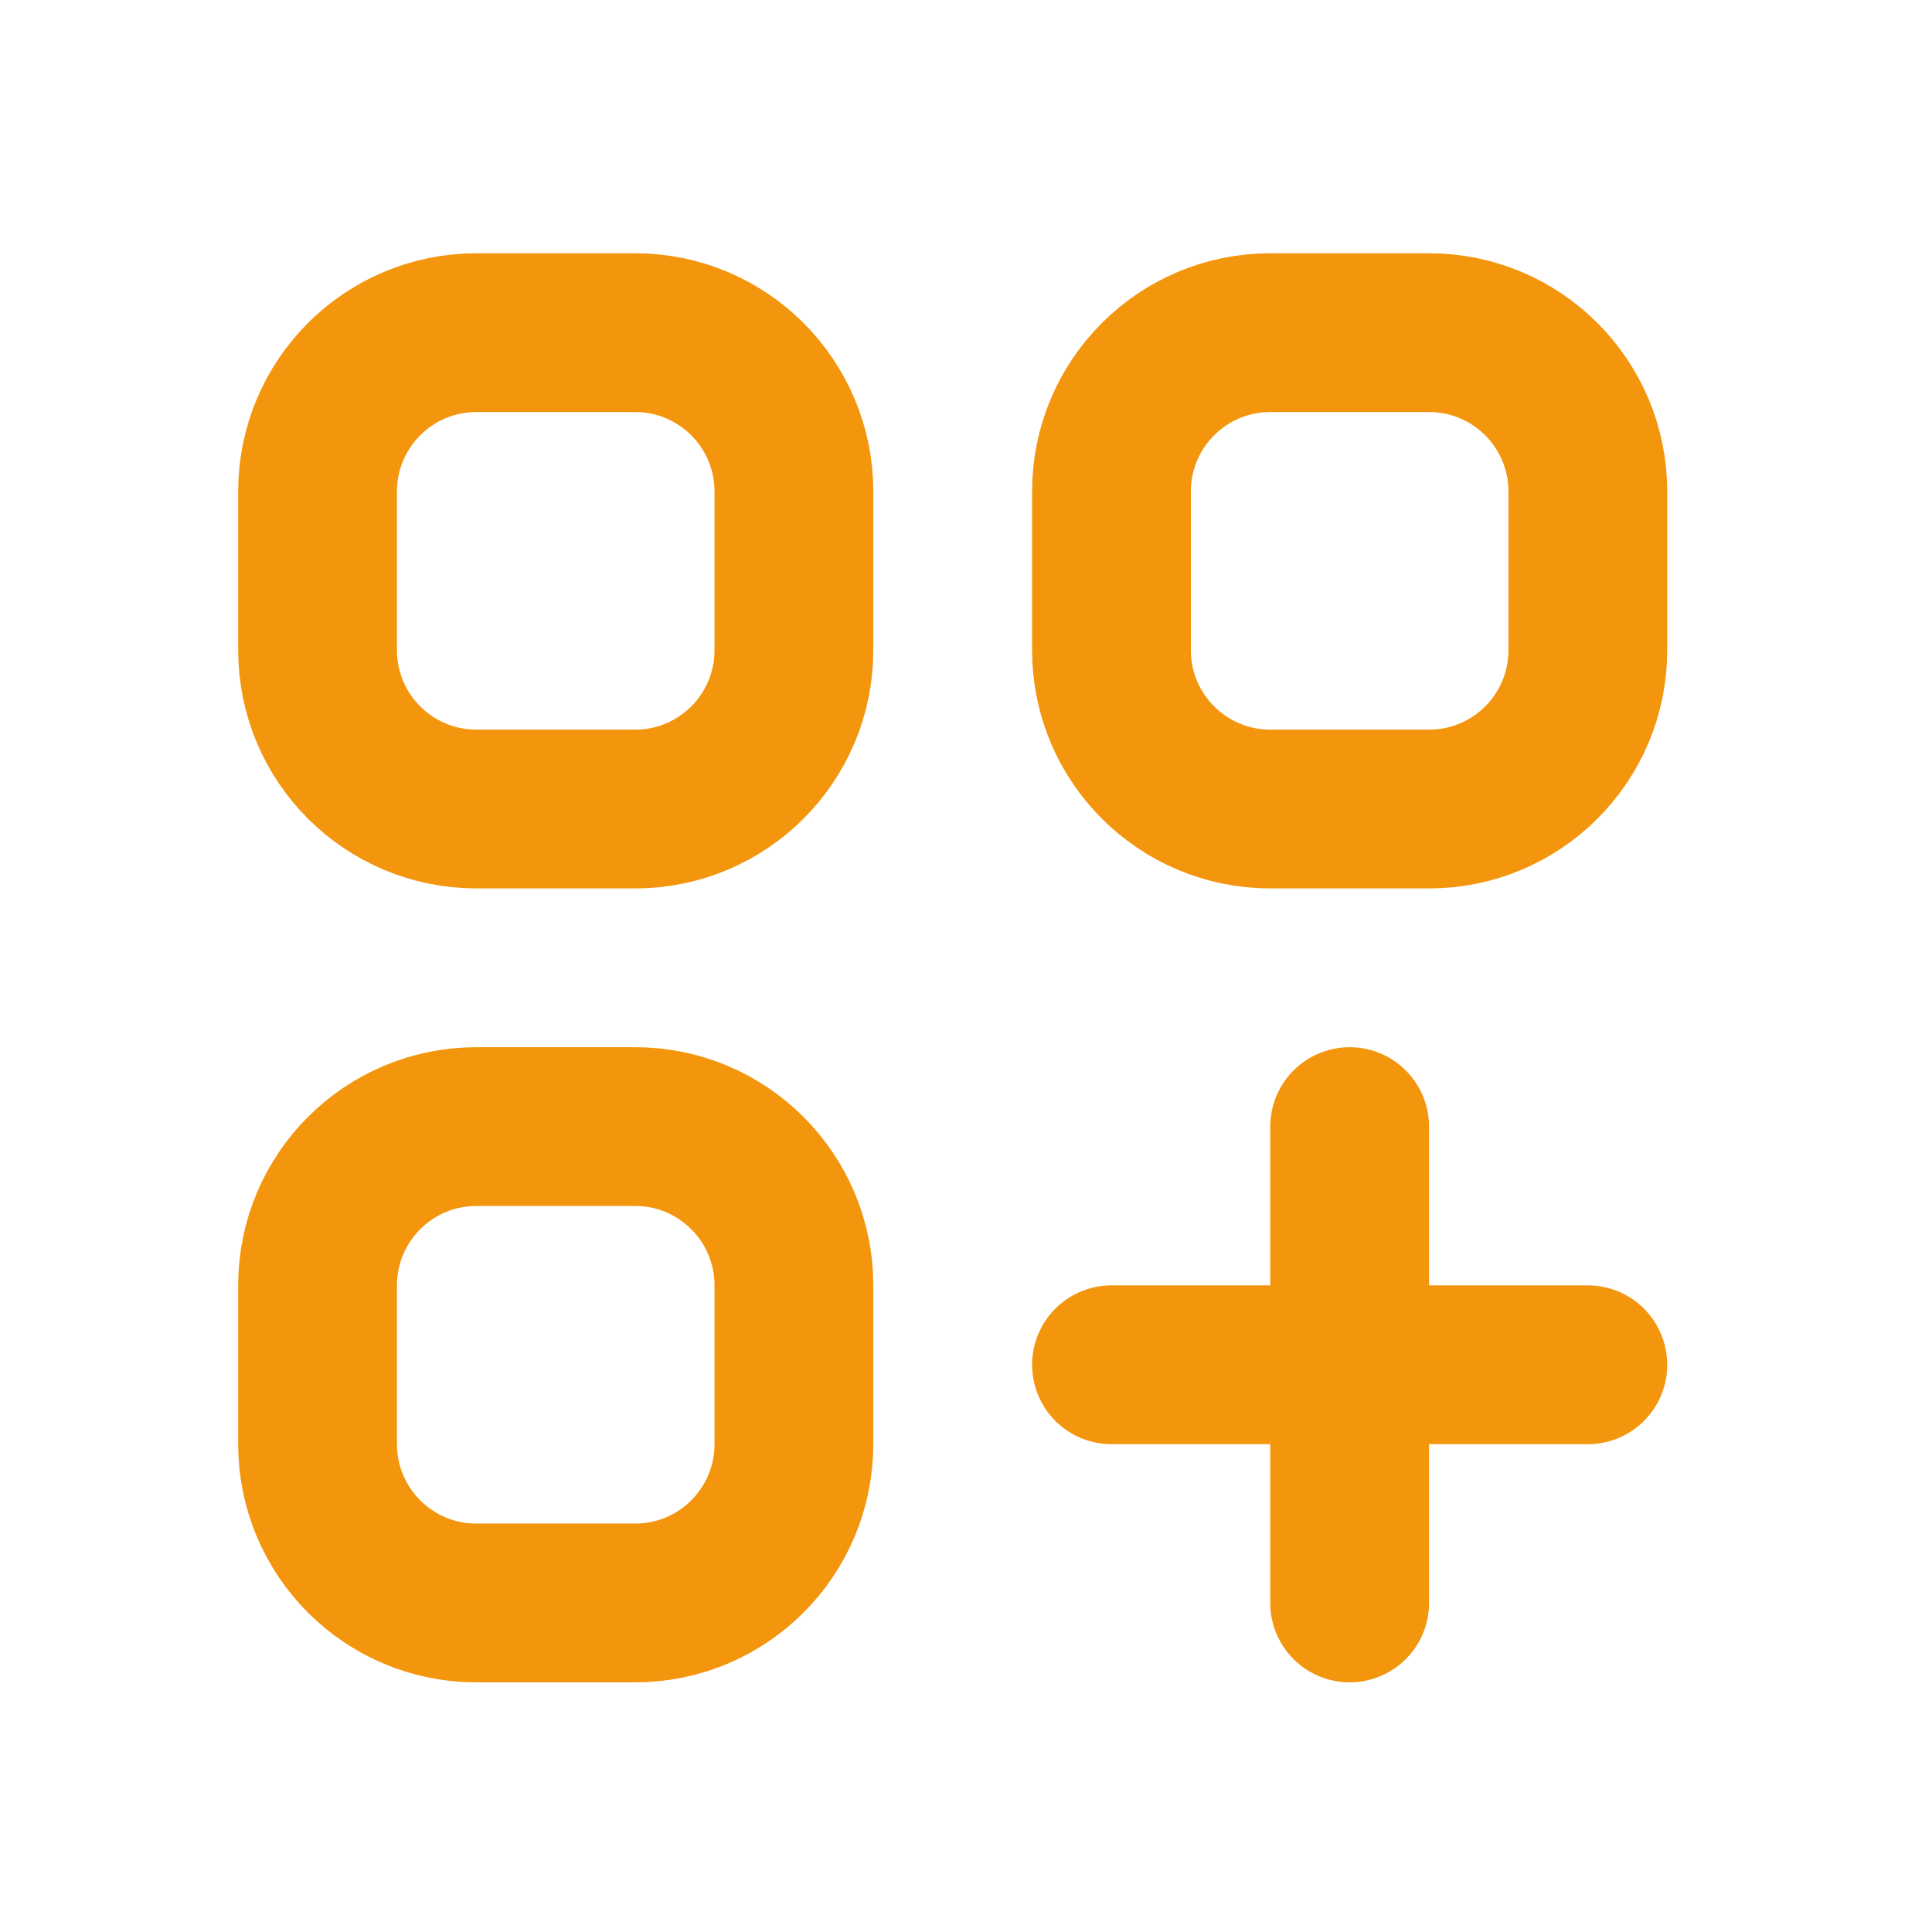 <svg width="64" height="64" viewBox="0 0 64 64" fill="none" xmlns="http://www.w3.org/2000/svg">
<path d="M44.709 37.32V53.1M36.819 45.21H52.599M15.78 26.8H21.04C23.945 26.8 26.299 24.445 26.299 21.54V16.28C26.299 13.375 23.945 11.02 21.04 11.02H15.78C12.874 11.02 10.52 13.375 10.52 16.28V21.54C10.52 24.445 12.874 26.8 15.78 26.8ZM42.08 26.8H47.34C50.245 26.8 52.599 24.445 52.599 21.54V16.28C52.599 13.375 50.245 11.02 47.34 11.02H42.08C39.175 11.02 36.819 13.375 36.819 16.28V21.54C36.819 24.445 39.175 26.8 42.08 26.8ZM15.78 53.1H21.04C23.945 53.1 26.299 50.745 26.299 47.84V42.58C26.299 39.675 23.945 37.32 21.04 37.32H15.78C12.874 37.32 10.52 39.675 10.52 42.58V47.84C10.52 50.745 12.874 53.1 15.78 53.1Z" stroke="#F3960D" stroke-width="5.26" stroke-linecap="round" stroke-linejoin="round"/>
</svg>
